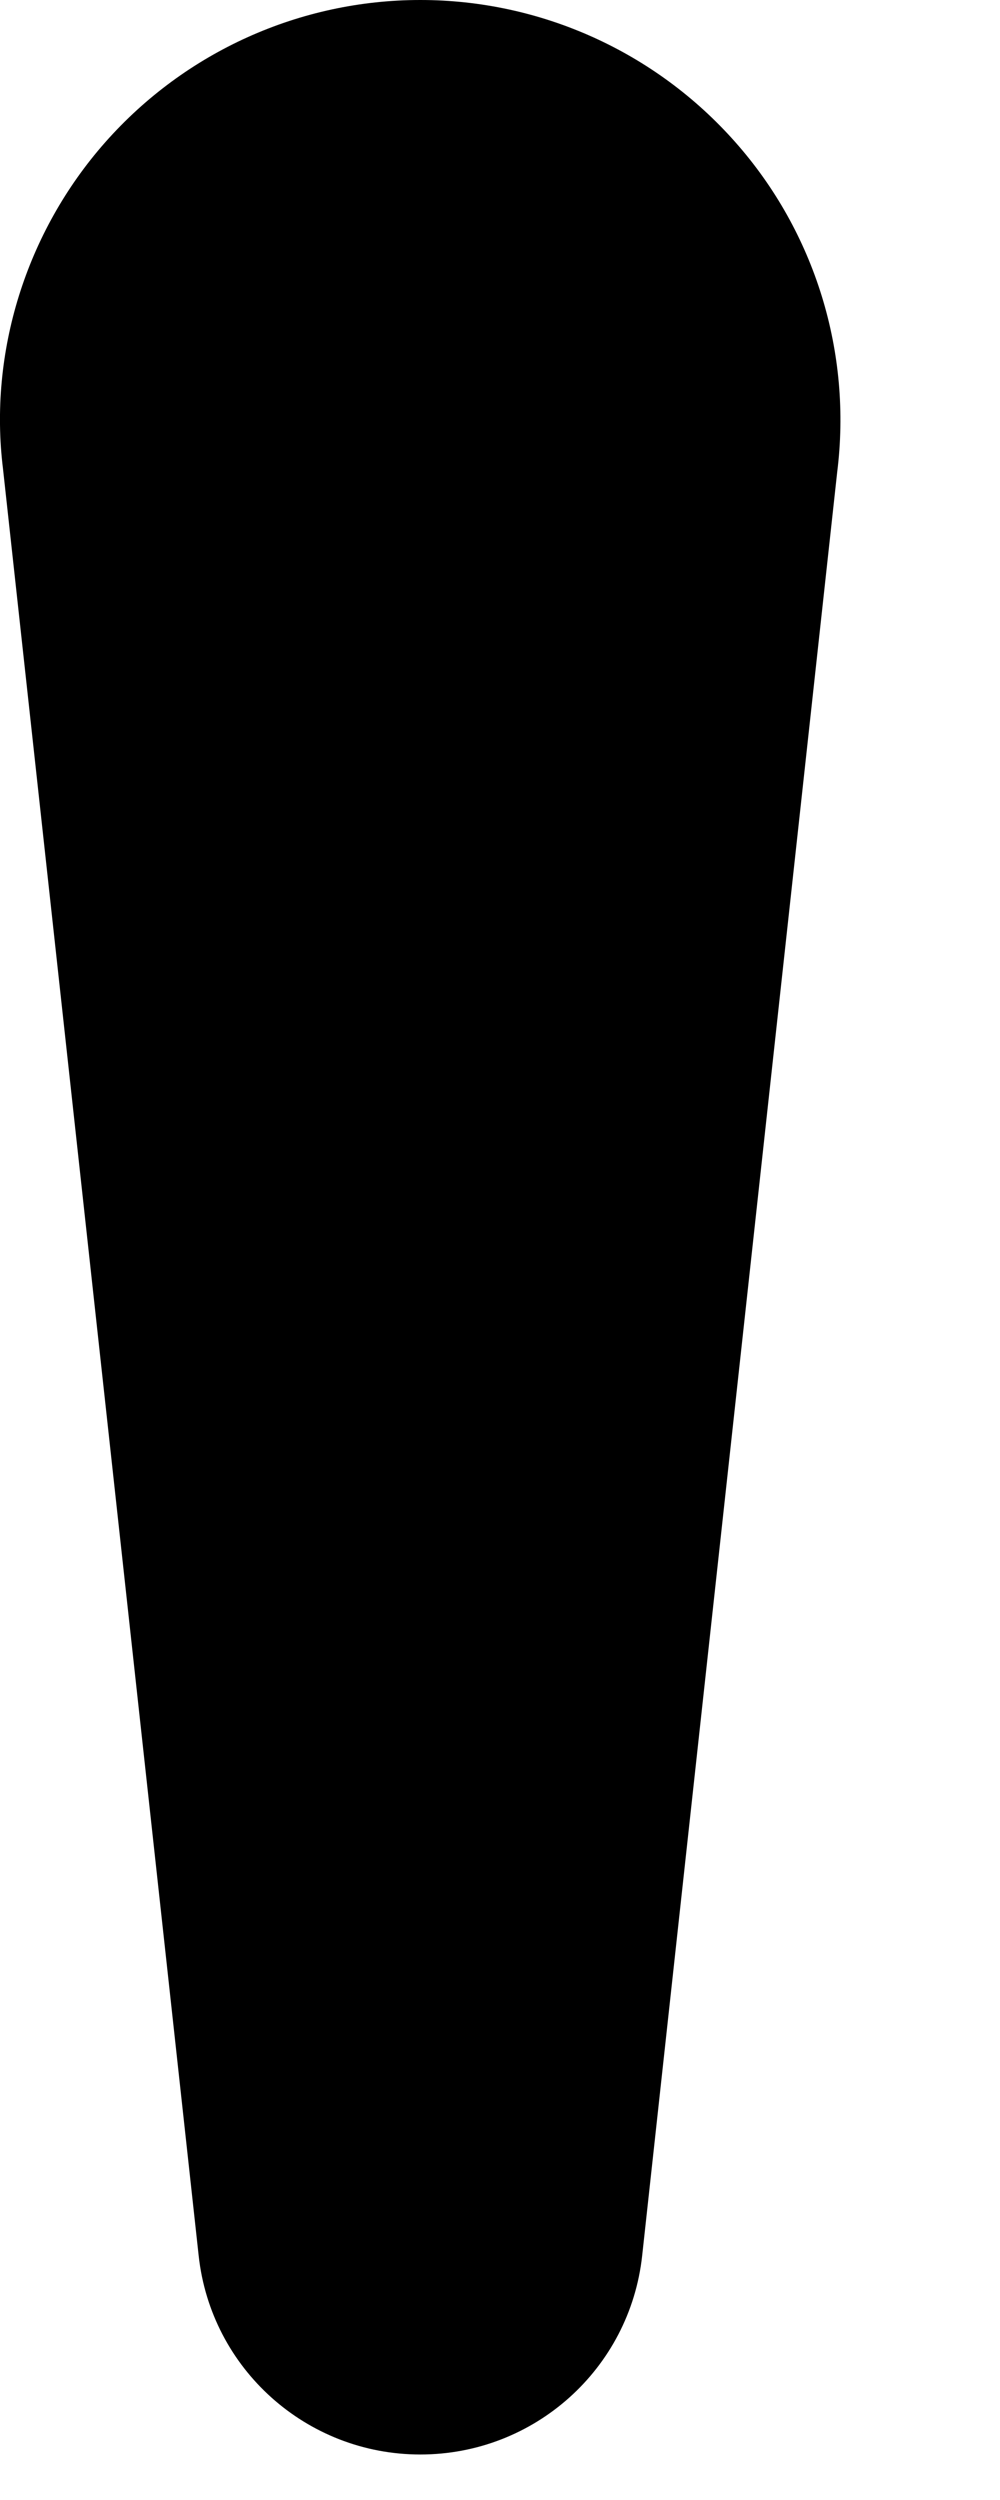 <?xml version="1.0" encoding="utf-8"?>
<svg xmlns="http://www.w3.org/2000/svg" fill="none" height="100%" overflow="visible" preserveAspectRatio="none" style="display: block;" viewBox="0 0 6 15" width="100%">
<path d="M2.522 0C1.799 0 1.111 0.311 0.632 0.853C0.154 1.394 -0.068 2.117 0.018 2.813L1.192 13.534C1.266 14.213 1.839 14.727 2.522 14.727C3.206 14.727 3.779 14.213 3.853 13.534L5.023 2.834C5.113 2.117 4.891 1.394 4.412 0.853C3.933 0.311 3.245 0 2.522 0Z" fill="black" id="Vector"/>
</svg>